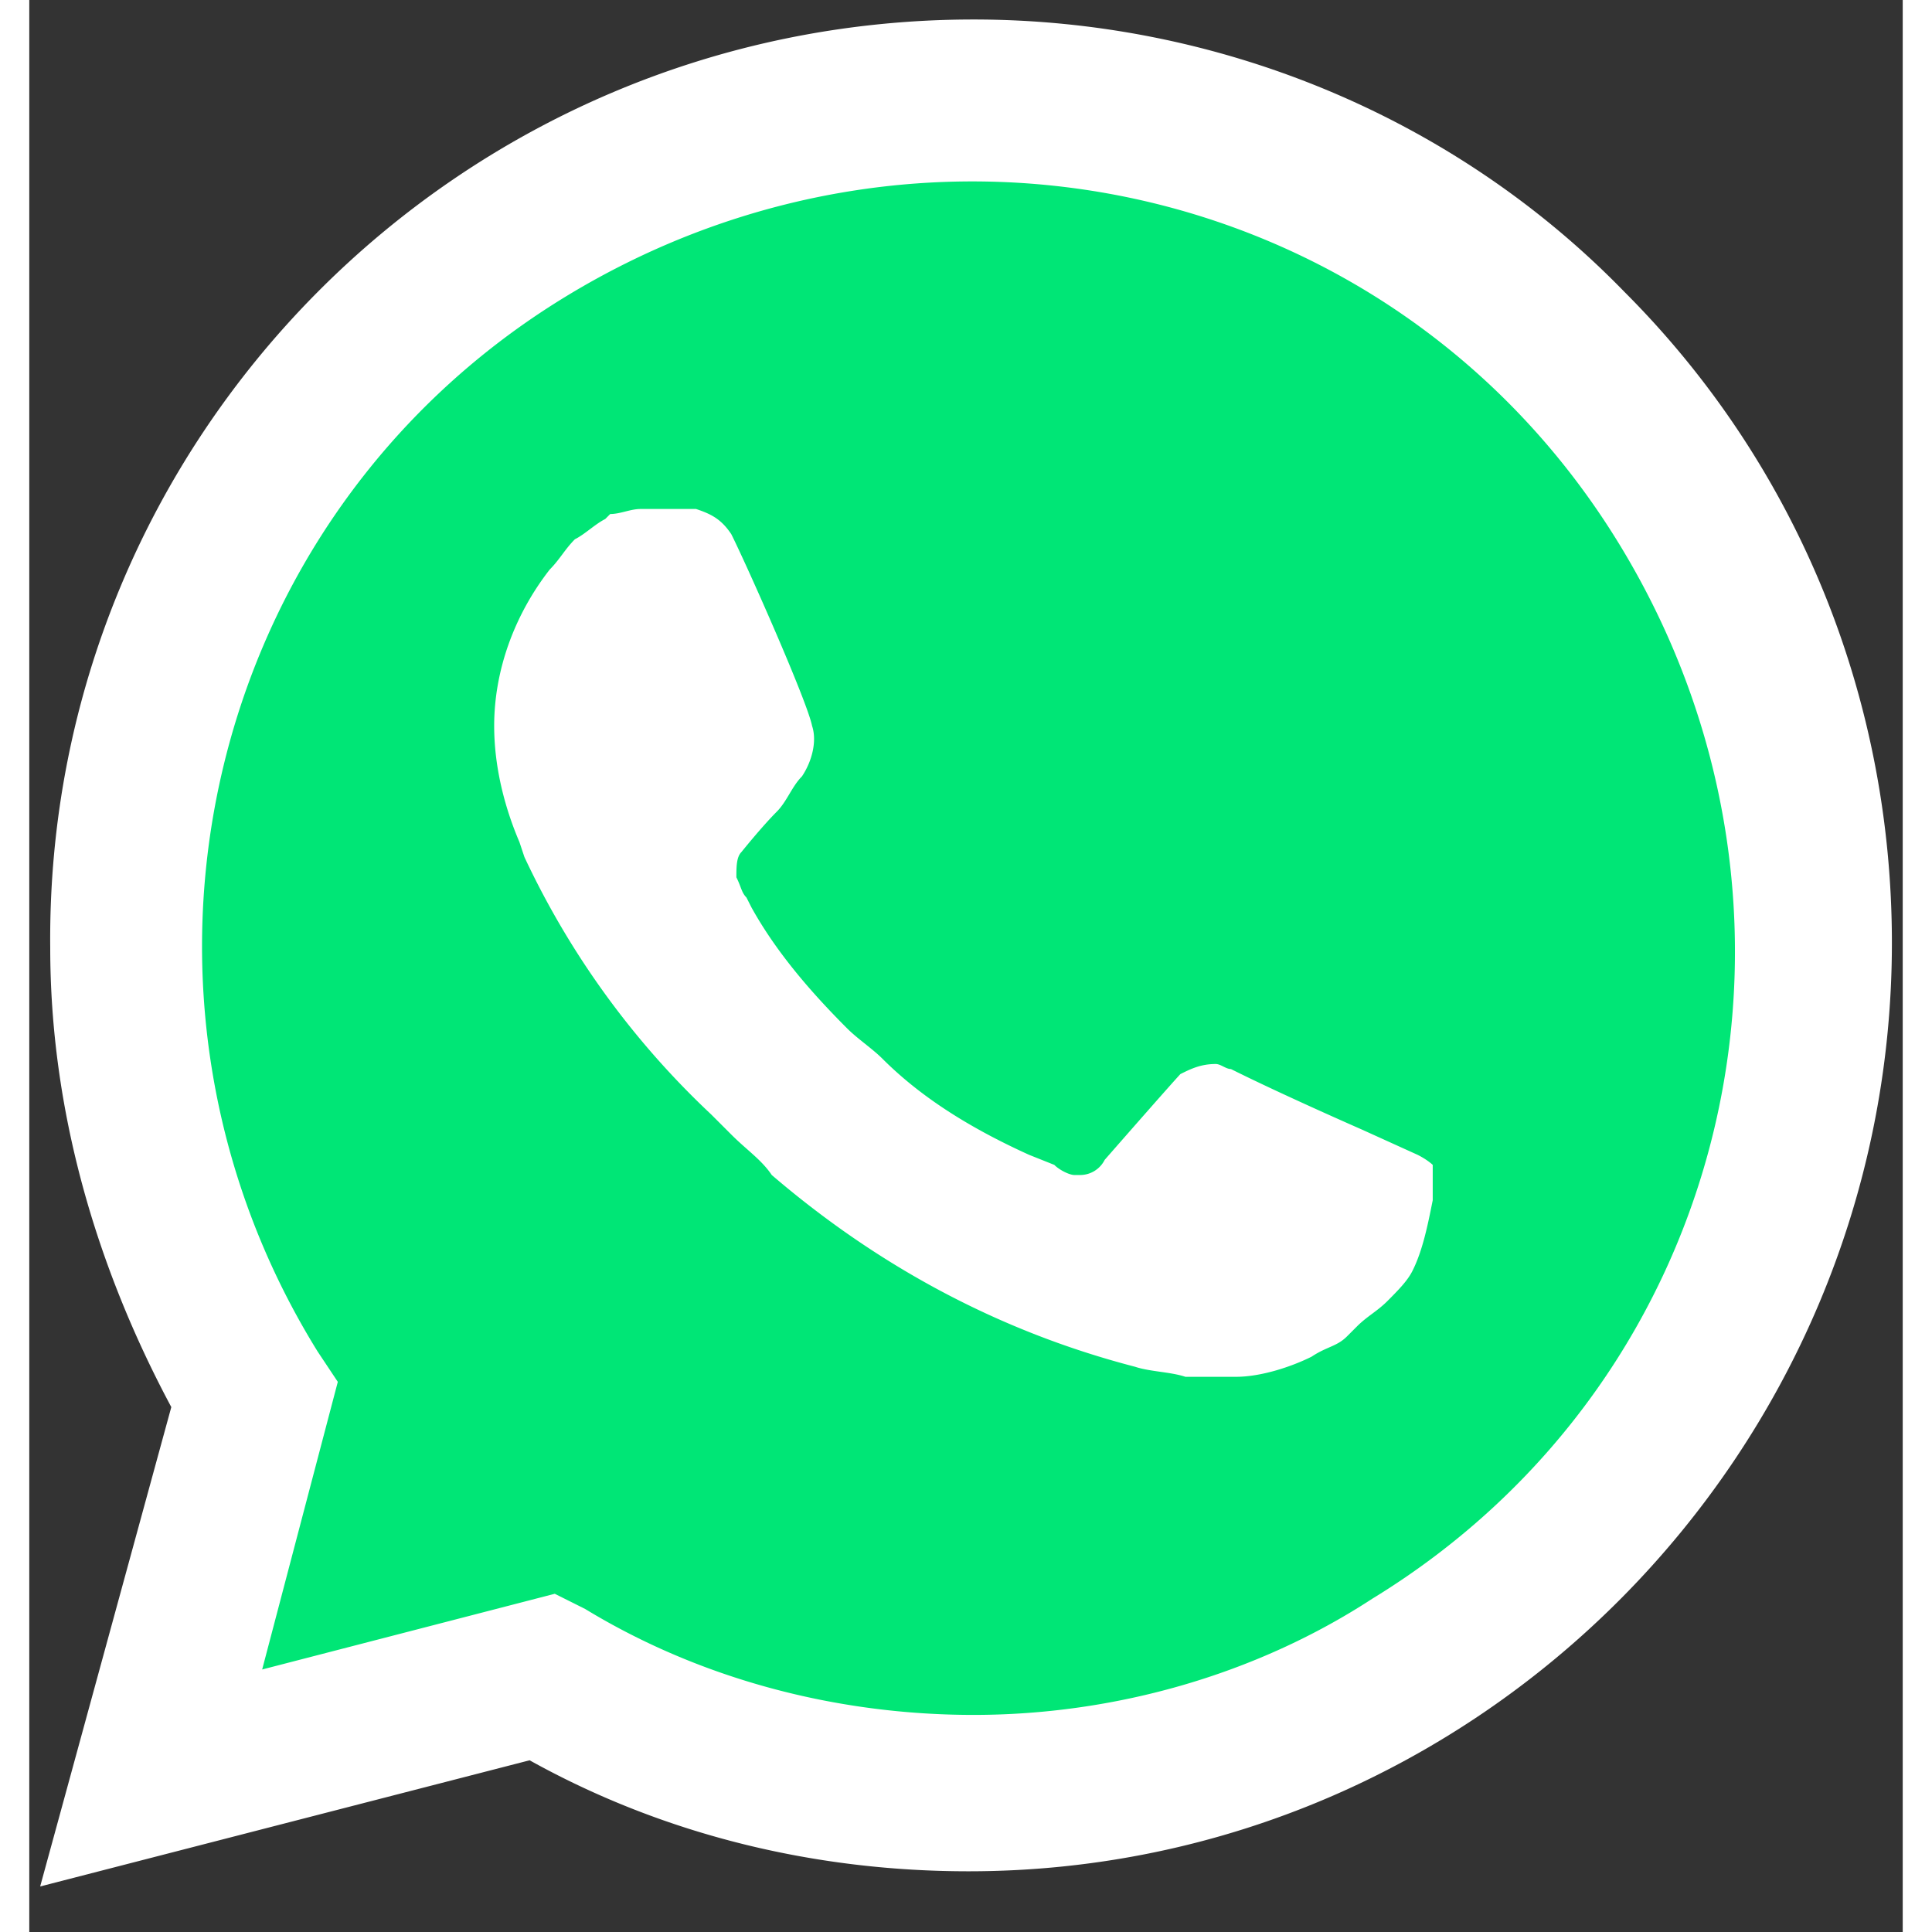 <svg xmlns="http://www.w3.org/2000/svg" width="50" height="50" fill="none" viewBox="0 0 32 33"><rect x="0" y="0" width="32" height="33" fill="#333333" stroke="none"/><path fill="#00E676" d="m8.545 27.74.517.259c2.155 1.293 4.568 1.896 6.981 1.896 7.584 0 13.79-6.205 13.79-13.79a13.84 13.84 0 0 0-4.051-9.738c-2.585-2.586-6.033-4.051-9.739-4.051-7.584 0-13.79 6.205-13.703 13.876 0 2.585.775 5.085 2.068 7.24l.345.516-1.379 5.085z"/><path fill="#fff" d="M27.248 4.987C24.318 1.971 20.267.333 16.13.333 7.339.333.272 7.487.358 16.192c0 2.757.776 5.43 2.068 7.842l-2.24 8.188 8.36-2.155c2.327 1.293 4.912 1.896 7.498 1.896 8.704 0 15.771-7.153 15.771-15.858 0-4.223-1.637-8.187-4.567-11.118M16.13 29.292c-2.327 0-4.654-.604-6.636-1.81l-.518-.259-4.998 1.293 1.292-4.913-.344-.517C1.134 16.967 2.943 8.866 9.149 5.074S23.369 3.09 27.16 9.297s1.983 14.22-4.223 18.012c-1.982 1.293-4.395 1.983-6.808 1.983m7.584-9.567-.948-.43s-1.379-.604-2.24-1.035c-.087 0-.173-.086-.26-.086-.258 0-.43.086-.603.172 0 0-.086.086-1.293 1.465a.47.47 0 0 1-.43.259h-.087c-.086 0-.258-.086-.344-.173l-.431-.172c-.948-.43-1.81-.948-2.5-1.637-.172-.173-.43-.345-.603-.518-.603-.603-1.207-1.292-1.637-2.068l-.087-.172c-.086-.087-.086-.173-.172-.345 0-.172 0-.345.086-.431 0 0 .345-.43.604-.69.172-.172.258-.43.43-.603.173-.258.259-.603.173-.862-.086-.43-1.12-2.758-1.38-3.275-.172-.258-.344-.344-.602-.43h-.949c-.172 0-.344.086-.517.086l-.086.086c-.172.086-.344.258-.517.345-.172.172-.258.344-.43.517-.604.775-.949 1.723-.949 2.671 0 .69.173 1.38.431 1.983l.086.258a14.4 14.4 0 0 0 3.19 4.396l.344.344c.258.259.517.431.69.69 1.81 1.551 3.878 2.671 6.205 3.275.258.086.603.086.861.172h.862c.431 0 .948-.172 1.293-.344.259-.173.431-.173.603-.345l.173-.173c.172-.172.345-.258.517-.43.172-.173.345-.345.43-.518.173-.344.26-.775.346-1.206v-.604s-.087-.086-.259-.172"/></svg>